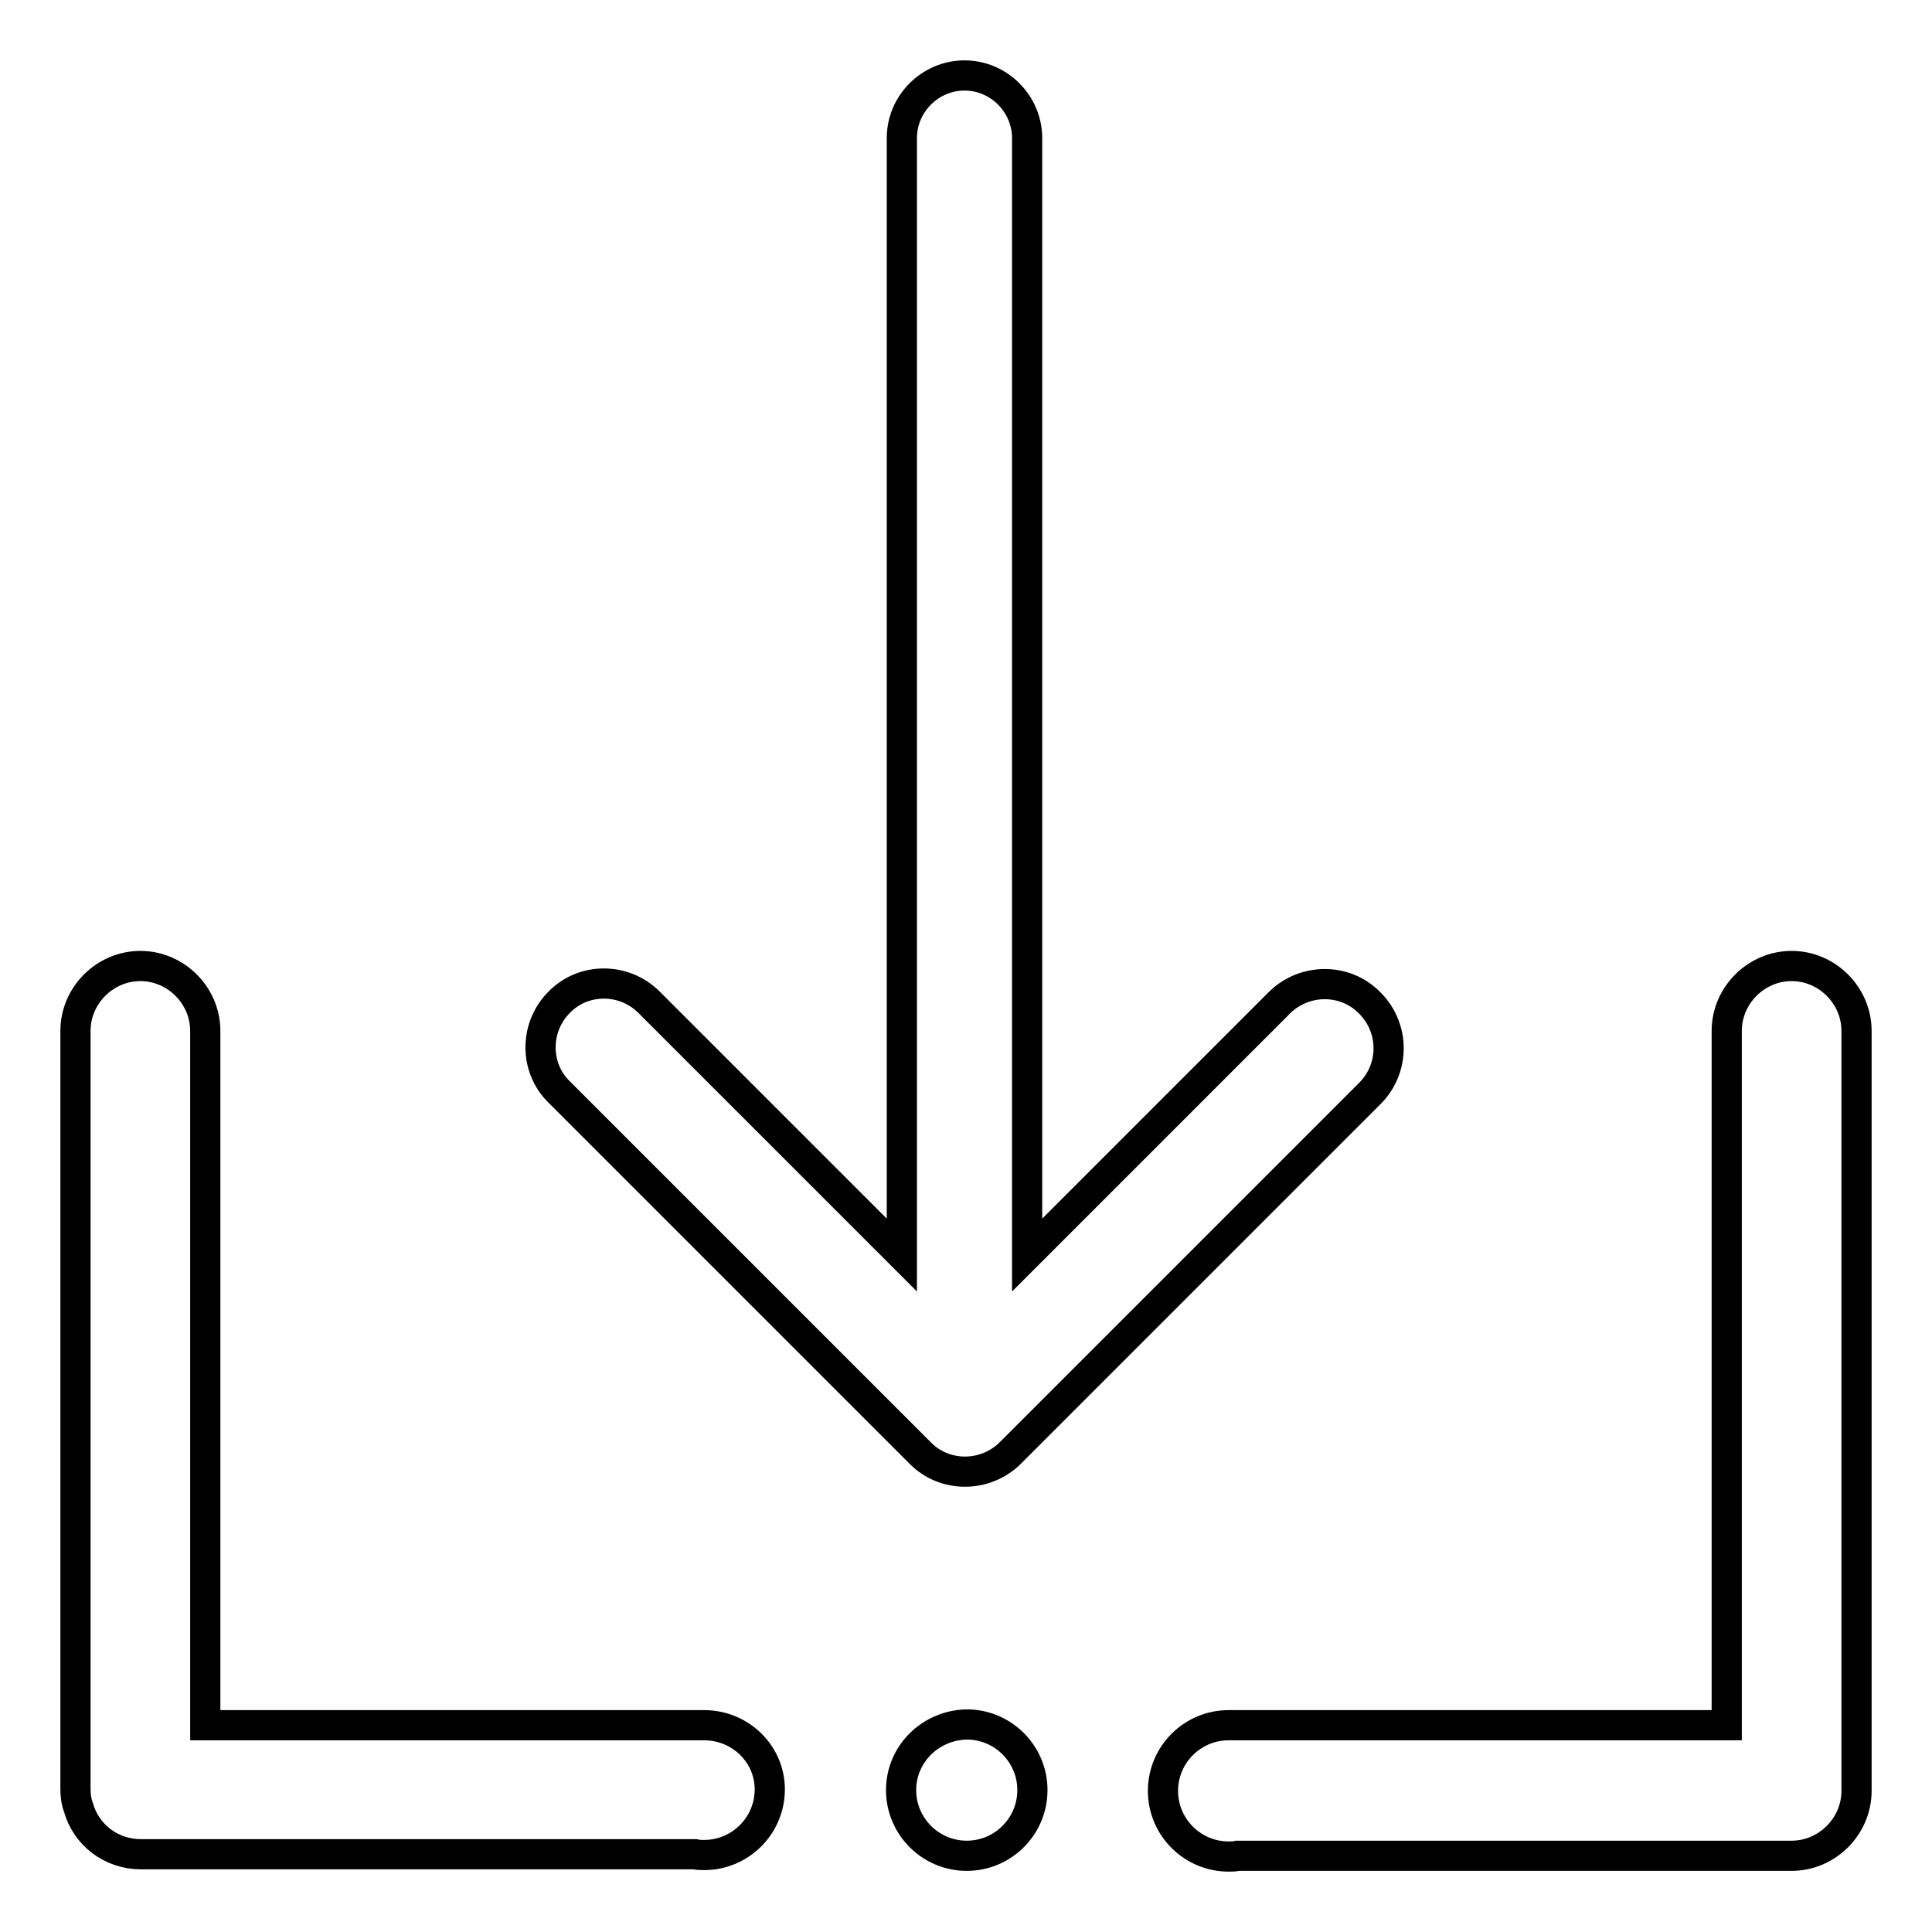 <?xml version="1.0" encoding="utf-8"?>
<!-- Svg Vector Icons : http://www.onlinewebfonts.com/icon -->
<!DOCTYPE svg PUBLIC "-//W3C//DTD SVG 1.1//EN" "http://www.w3.org/Graphics/SVG/1.1/DTD/svg11.dtd">
<svg version="1.1" xmlns="http://www.w3.org/2000/svg" xmlns:xlink="http://www.w3.org/1999/xlink" x="0px" y="0px" viewBox="0 0 256 256" enable-background="new 0 0 256 256" xml:space="preserve">
<g> <path stroke-width="4" fill-opacity="0" stroke="#000000"  d="M121.8,192.4L121.8,192.4l0.2,0.2c3.2,3.2,8.5,3.2,11.8,0l47.8-47.8c3.2-3.3,3.2-8.5,0-11.8l-0.2-0.2 c-3.2-3.2-8.5-3.2-11.8,0l-33.5,33.5v-148c0-4.5-3.7-8.3-8.3-8.3c-4.5,0-8.3,3.7-8.3,8.3v148l-33.5-33.5c-3.3-3.3-8.7-3.3-11.9,0 c-3.3,3.3-3.3,8.7,0,11.9L121.8,192.4z M246,136.6c0-4.7-3.9-8.6-8.6-8.6s-8.6,3.9-8.6,8.6v92h-65.3c-0.2,0-0.4,0-0.7,0 c-4.8,0-8.7,3.9-8.7,8.7c0,4.8,3.9,8.7,8.7,8.7c0.4,0,0.8,0,1.2-0.1h73.4c4.7,0,8.6-3.9,8.6-8.6v-0.1V136.6z"/> <path stroke-width="4" fill-opacity="0" stroke="#000000"  d="M119.4,237.2c0,4.8,3.9,8.7,8.7,8.7c4.8,0,8.7-3.9,8.7-8.7s-3.9-8.7-8.7-8.7 C123.3,228.6,119.4,232.4,119.4,237.2L119.4,237.2z"/> <path stroke-width="4" fill-opacity="0" stroke="#000000"  d="M93.3,228.6c-0.2,0-0.4,0-0.7,0H27.2v-92c0-4.7-3.9-8.6-8.6-8.6c-4.7,0-8.6,3.9-8.6,8.6V237 c0,0.9,0.1,1.7,0.4,2.5c1,3.6,4.3,6.2,8.3,6.2h73.4c0.4,0.1,0.8,0.1,1.2,0.1c4.8,0,8.7-3.9,8.7-8.7 C102,232.4,98.1,228.6,93.3,228.6L93.3,228.6z"/></g>
</svg>